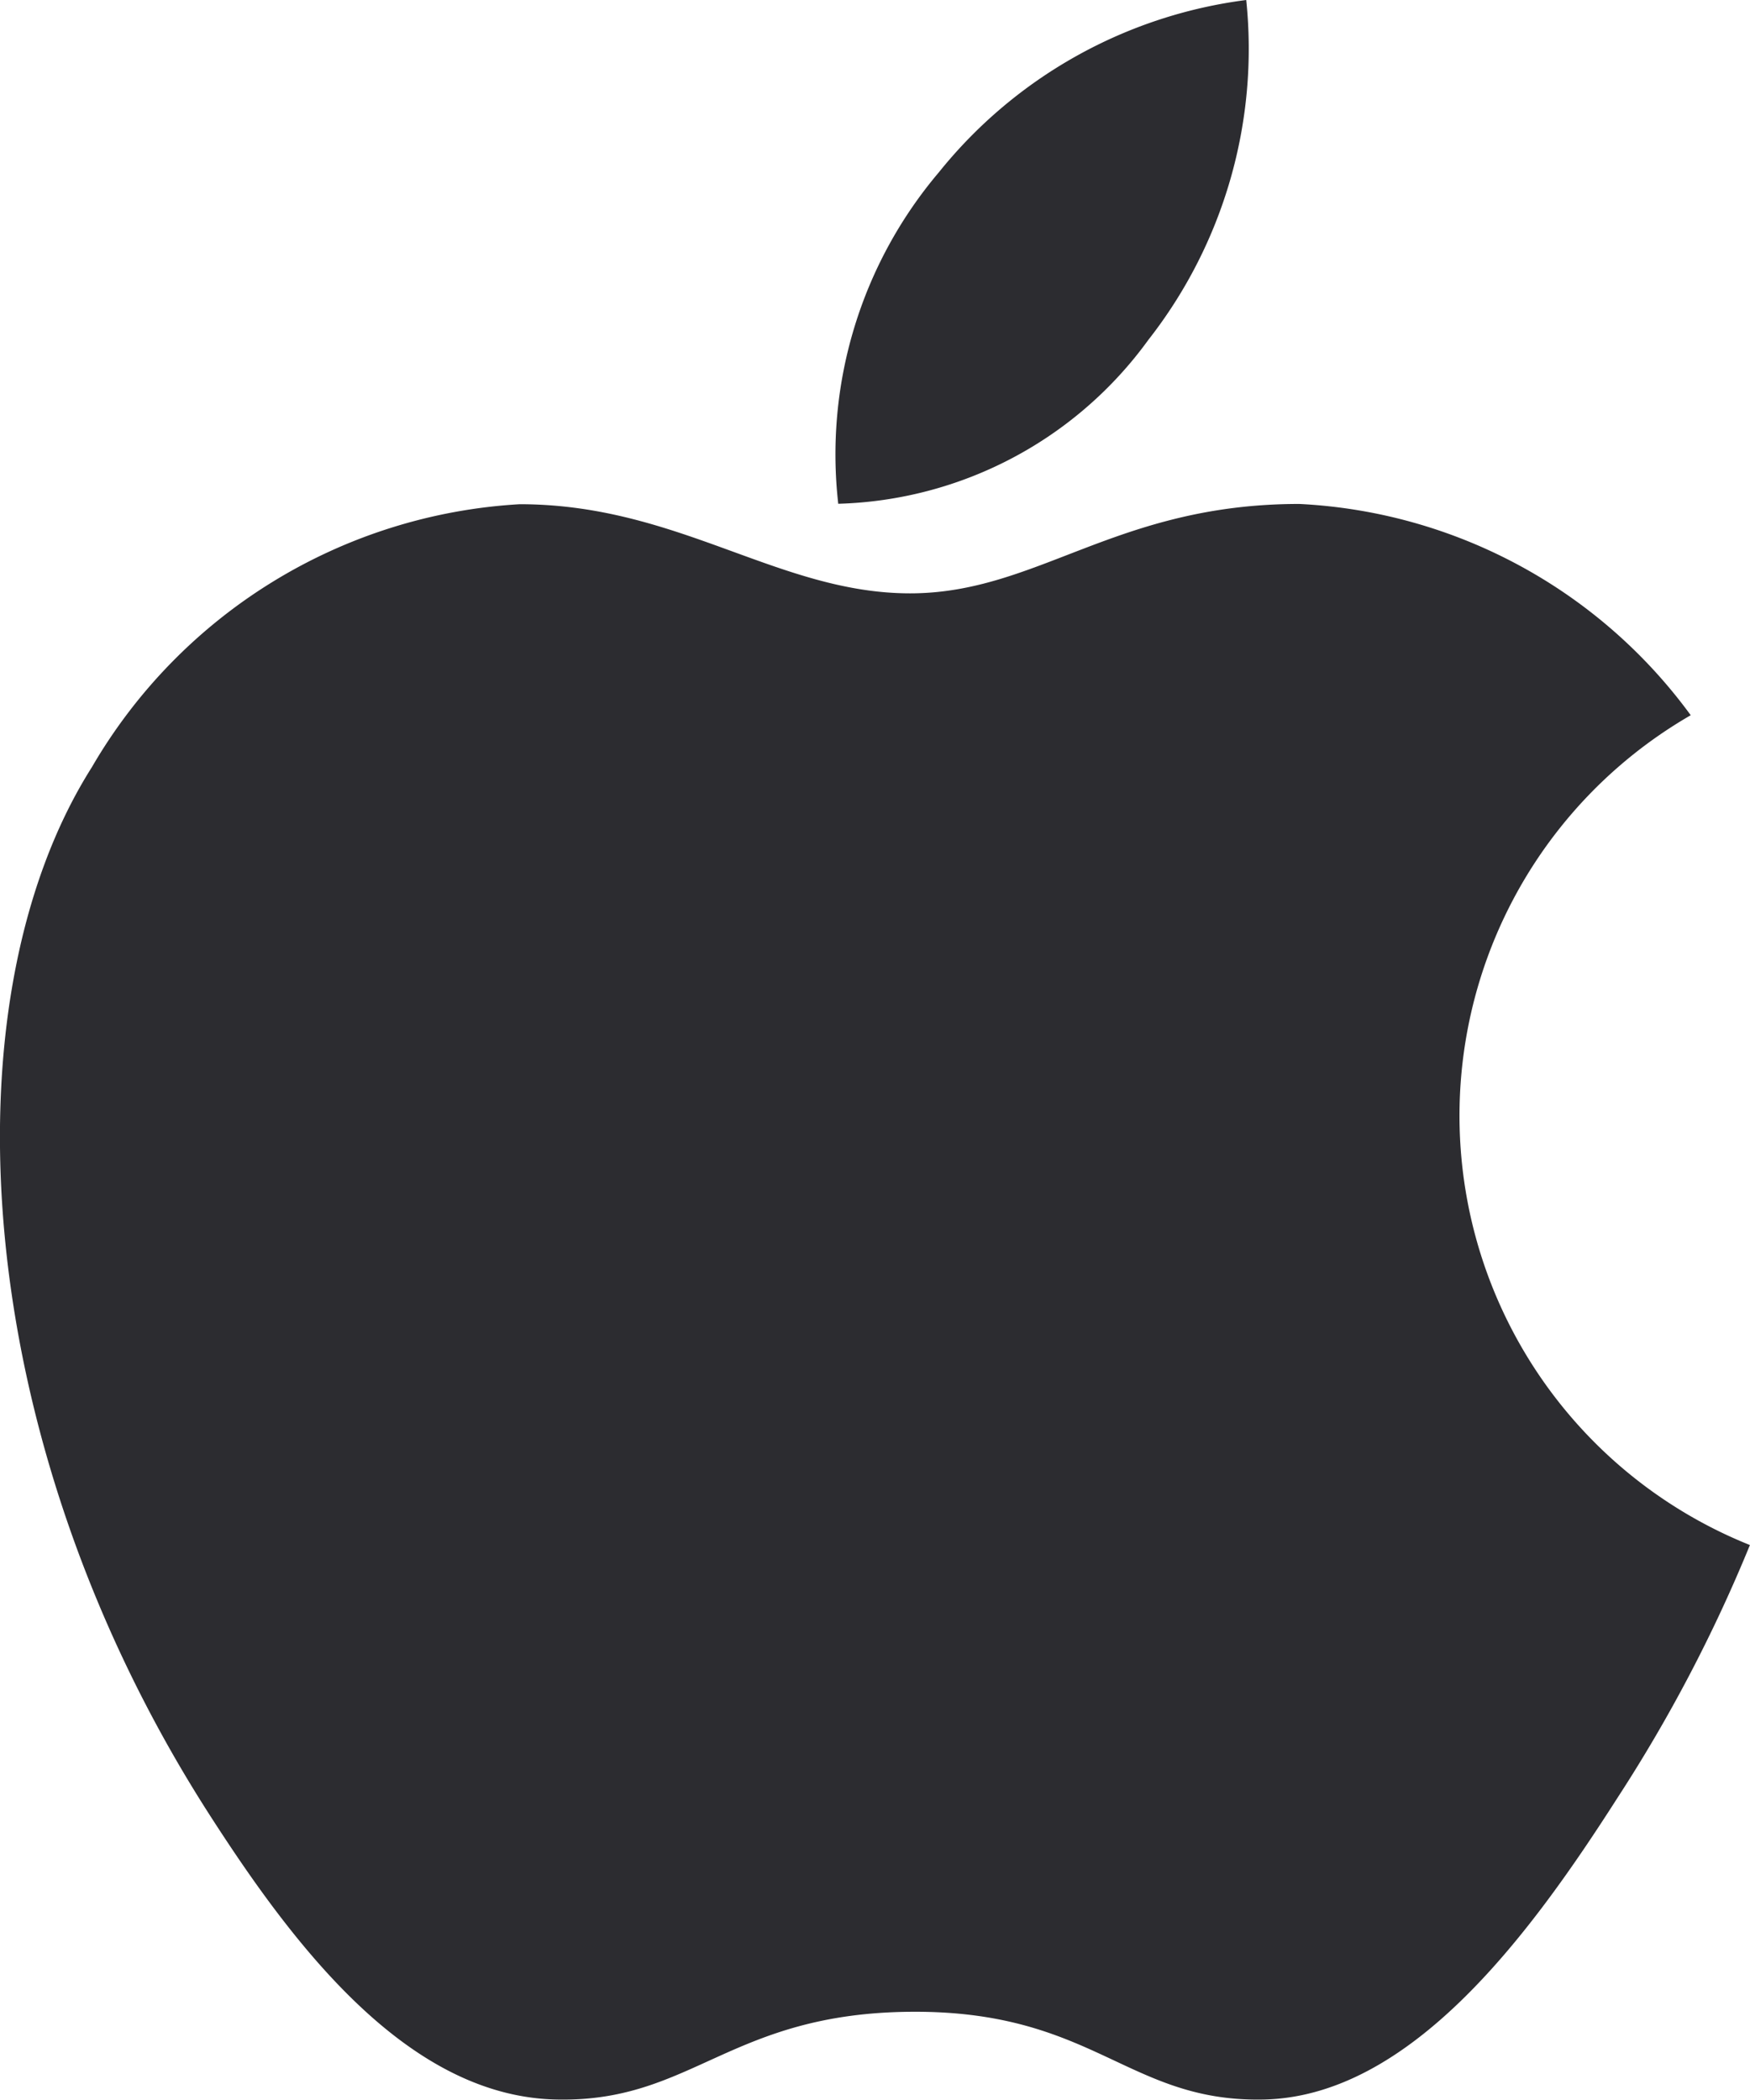 <svg xmlns="http://www.w3.org/2000/svg" width="19.929" height="23.914" viewBox="0 0 19.929 23.914">
    <path id="prefix__Path_20088" fill="#2c2c30" fill-rule="evenodd" d="M21.928 17.595a17.247 17.247 0 0 1-1.507 2.877C19.444 22 18.065 23.9 16.355 23.91c-1.518.016-1.909-1.012-3.97-1s-2.49 1.018-4.011 1c-1.707-.01-3.013-1.725-3.992-3.25C1.647 16.4 1.359 11.4 3.046 8.737a6.036 6.036 0 0 1 4.872-2.995c1.809 0 2.947 1.015 4.446 1.015 1.454 0 2.339-1.018 4.432-1.018a5.877 5.877 0 0 1 4.458 2.406 5.267 5.267 0 0 0 .674 9.45zM15.077 3.871A5.376 5.376 0 0 0 16.192 0a5.365 5.365 0 0 0-3.5 1.962 4.969 4.969 0 0 0-1.146 3.775 4.515 4.515 0 0 0 3.531-1.866z" data-name="Path 20088" transform="translate(-2)"/>
</svg>
